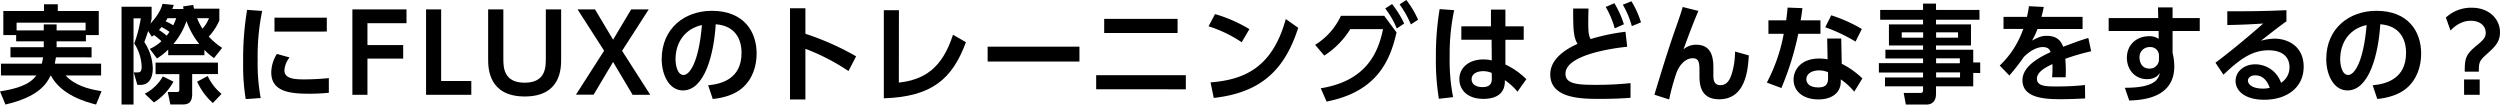 <svg xmlns="http://www.w3.org/2000/svg" width="887.75" height="37.12" viewBox="0 0 887.75 37.12"><path d="M20.1,14.67v2.09H32.52v3.61H19.87c-.08.41-.15.94-.42,2.24H35.9v4.18H23.29c3.23,3.49,8,4.86,12.77,5.58l-1.94,4.75c-3.5-.87-12.39-3.31-16.07-10.33H18c-1.48,3-4.22,7.56-16.07,10.33L0,32.45c5.58-.88,10.41-2.21,12.92-5.66H.34V22.61H14.86c.11-.57.26-1.11.45-2.24H3.72V16.76H15.54V14.67H5.74V12.46H1.18V3.91H15.62V1.52h4.9V3.91H35.07v8.55H30.51v2.21Zm10.3-3.88V8.05H5.89v2.74h9.65V8.66H20.1v2.13Z"/><path d="M53.19,17.36a15,15,0,0,0,4.14-2.73,31.74,31.74,0,0,0-2.62-2.17c-.34.27-.46.34-.8.57l-1.29-2c-.87,2.58-1,2.89-1.37,3.91a17.56,17.56,0,0,1,3,9.46c0,1.9-.54,5.74-4.37,5.74H48.78l-1.29-4.44h1.33c.65,0,1.48,0,1.48-1.94a16,16,0,0,0-2.62-8.32A48,48,0,0,0,50,6.5H47.42V37.12H43.16V2.39H53.84V6.57a15.89,15.89,0,0,1-.42,1.83C55.55,6,57,4,57.71,1.37l4,.38c-.19.49-.27.8-.53,1.44h3.95c0-.26,0-.26-.12-.91l3.61-.53c.08.53.16.8.27,1.33h9V7.26A19.92,19.92,0,0,1,74.12,13,26.52,26.52,0,0,0,78.88,17L76,20.63a22.86,22.86,0,0,1-3.42-2.92V19.6H59.73v-2a21.43,21.43,0,0,1-4,3.16ZM61.59,29a20.09,20.09,0,0,1-6.92,7.37L51.4,33.28a15.36,15.36,0,0,0,6.43-6.15Zm15.8-2.7H68.24v7.18c0,3.5-2.13,3.61-3.42,3.61H60.49l-.92-4.41h3.2c.91,0,.91-.45.91-1V26.33H55.24v-4.1H77.39Zm-17.21-15a28.74,28.74,0,0,0-2.81-1.71c-.46.57-.65.76-.91,1.07a26.24,26.24,0,0,1,2.73,2A8.83,8.83,0,0,0,60.18,11.28ZM59.5,6.46a10.88,10.88,0,0,1-.69,1.1A17.19,17.19,0,0,1,61.51,9a25.33,25.33,0,0,0,1.07-2.54Zm11.24,9.16a28.5,28.5,0,0,1-4.52-8.14,25.41,25.41,0,0,1-4.63,8.14ZM70,6.46a20.25,20.25,0,0,0,1.9,3.72,11.94,11.94,0,0,0,2.31-3.72Zm5.58,30.13A23,23,0,0,1,70,29l3.76-2a18.21,18.21,0,0,0,4.91,6.34Z"/><path d="M93.1,3.88a79.17,79.17,0,0,0-1.6,17.43A67.54,67.54,0,0,0,92.57,34.8l-5.32.38a74,74,0,0,1-.91-13A107.16,107.16,0,0,1,87.74,3.5Zm9.73,16.52A8,8,0,0,0,101,25c0,2.81,3.23,3.19,6.84,3.19a89,89,0,0,0,8.93-.45v5.2a67.3,67.3,0,0,1-7.11.34c-7,0-13.33-.87-13.33-7.56a12.52,12.52,0,0,1,2-6.57ZM116.05,6.27v4.94H97.47V6.27Z"/><path d="M143.17,16v4.82H130.48V33.66h-5.35V3.34h19.22v4.9H130.48V16Z"/><path d="M156.65,3.34V28.76h10.71v4.9H151.29V3.34Z"/><path d="M199.26,3.34V21c0,3.12,0,13.26-12.92,13.26s-13-10.18-13-13.26V3.34h5.4V20.75c0,3,0,8.62,7.56,8.62s7.52-5.66,7.52-8.62V3.34Z"/><path d="M217.71,14.1l6.42-10.76h6.23L220.9,18.05l10,15.61h-6.27L217.71,22l-6.92,11.62h-6.27l10-15.61L205.09,3.34h6.2Z"/><path d="M251.46,30.28c4.79-.45,11.86-2.28,11.86-11.51,0-5.93-3.19-9.73-9.16-10.15-.64,10.38-3.84,23.49-11.66,23.49-4.83,0-7.53-5.44-7.53-11.14C235,10,243.18,3.84,252.79,3.84c11.33,0,15.89,7.37,15.89,15.16,0,4.48-1.45,9.19-5.25,12.38-2.66,2.24-6.49,3.39-10.33,3.77Zm-11.58-9.19c0,1.78.57,5.54,2.85,5.54,2,0,5.35-4,6.53-17.74C243.45,10.14,239.88,14.82,239.88,21.09Z"/><path d="M301.3,25.23A75.27,75.27,0,0,0,286,17.33v18h-5.47V2.93H286V12A95.61,95.61,0,0,1,304,20Z"/><path d="M319.18,29.33c8.93-1,15.39-5,19.23-17L343,15c-4.83,13-12,19.34-29.15,19.91V3.61h5.36Z"/><path d="M383.31,16.57v5.28h-32.6V16.57Z"/><path d="M421.09,26.71v5H389.25v-5Zm-2.93-20v5H392.1v-5Z"/><path d="M440.92,15a45.49,45.49,0,0,0-11.77-5.66L431.46,5a51.05,51.05,0,0,1,12.2,5.35ZM429.87,29.26c11.28-.92,21.85-4.68,26.71-22.5L461,9.88c-4.52,14-12.34,22.95-30,24.89Z"/><path d="M469,31.35c16-2.59,20.36-12.39,22.11-21H479.47a29.28,29.28,0,0,1-9.23,9.38L467,15.92a23.87,23.87,0,0,0,9.16-10.3h15.38l4.37,5.89c-2.16,9.46-6.53,21-24.84,24.55ZM494.33,1.44a35.37,35.37,0,0,1,4.29,6.92L496,10.11A31,31,0,0,0,491.9,3ZM499.38,0a33,33,0,0,1,4.18,7L501,8.66a34.88,34.88,0,0,0-4-7.1Z"/><path d="M516.37,3.61a75.26,75.26,0,0,0-1.59,16.6A67.06,67.06,0,0,0,516,34.5l-5.05.57a81.89,81.89,0,0,1-1.06-14.78,98.76,98.76,0,0,1,1.33-17.06Zm24.7,5.74v4.78h-6.5l0,8.78A26.31,26.31,0,0,1,542,28.12l-3.15,4.44a20.83,20.83,0,0,0-4.48-4.1l0,.8c-.23,4.78-4.22,5.85-7.6,5.85-6,0-8.55-3.5-8.55-7,0-4,3.31-7,8.51-7a11.77,11.77,0,0,1,3,.35l-.07-7.34H518.92V9.35h10.52l0-5.93h5.13V9.35ZM529.71,25.91a7.52,7.52,0,0,0-3-.64c-1.94,0-4.14.76-4.14,2.88,0,1.75,1.52,2.78,3.88,2.78,2.88,0,3.3-1.56,3.3-3.08Z"/><path d="M577.82,16.6c-3.11.31-21.92,2.47-21.92,9.58,0,3.68,4.33,3.95,10.79,3.95A116.48,116.48,0,0,0,579,29.52l0,5.21c-2.21.15-5.4.38-10.83.38-6.31,0-17.67,0-17.67-8.7,0-6.31,7.22-9.69,9.69-10.83-1.48-2.4-1.56-5.25-1.56-12.54h5.44c0,1.18-.08,2.43-.08,4.48,0,3.76.12,5.06.84,6.35a71.69,71.69,0,0,1,12.38-2.59ZM573.26,1.14a33.27,33.27,0,0,1,3.38,7.48l-3.26,1.45a30.89,30.89,0,0,0-3.2-7.6Zm6.08-.68a34.29,34.29,0,0,1,3.38,7.48l-3.26,1.33a31.36,31.36,0,0,0-3.2-7.6Z"/><path d="M603.1,3.88c-1.78,4.06-4.44,11.24-5.28,13.64a6.79,6.79,0,0,1,4.49-1.64c6.11,0,6.11,5.74,6.11,8.63V27c0,2,.65,3.23,2.51,3.23,1.18,0,2.93-.34,4.07-4.18a26.51,26.51,0,0,0,1.1-7.75l4.9,1.37c-.3,5.36-1.22,15.58-10.52,15.58-6,0-7-4.29-7-8.09V25.68c0-3.11,0-5-2.4-5-2.81,0-5,2.81-5.89,5.55a77.25,77.25,0,0,0-2.47,9.08l-5.24-1.68c2.43-8,4.9-16.14,7.71-24.08.38-1.07,1.9-5.32,2.32-7.07Z"/><path d="M646.44,7.22V12h-7.87a103.22,103.22,0,0,1-6,19.26l-5.17-1.94a59.62,59.62,0,0,0,6-17.32h-5.43V7.22h6.31c.22-1.82.38-2.89.49-4.52l5.28.19c-.3,2.39-.38,2.85-.64,4.33ZM654,22.64a29.51,29.51,0,0,1,7.33,5.21l-2.89,4.71a22.79,22.79,0,0,0-4.78-4.37V29c0,3.8-3,6.3-7.91,6.3-5.62,0-8.85-3-8.85-7.06,0-3.27,2.47-7.45,9.08-7.45a15.87,15.87,0,0,1,3,.27l-.15-7.37h5Zm-4.87,3A8.3,8.3,0,0,0,646,25c-2.77,0-4.56,1.29-4.56,3.15,0,.5.19,2.89,4.26,2.89,2.28,0,3.45-.87,3.45-3.3Zm9.77-10.87a57.46,57.46,0,0,0-10.75-5.09l2.12-4.25a53.61,53.61,0,0,1,10.87,4.86Z"/><path d="M702.91,7H687.48V8.66H699.9v7.49H687.48v1.52H700.7v4.52h2.47v3.72H700.7v4.75H687.48v2.78c0,2.77-1.75,3.68-3.23,3.68h-7.49L676,33h5.78c1,0,1.1-.34,1.1-1.1V30.66H669.36V27.51h13.52V25.76H667.19V22.42h15.69V20.75H669.51V17.67h13.37V16.15H670.76V8.66h12.12V7H667.65V3.53h15.23V1.29h4.6V3.53h15.43Zm-20,4.48h-7.6v1.9h7.6Zm12.39,0h-7.79v1.9h7.79Zm.64,9.24h-8.43v1.74h8.43Zm.08,5h-8.51v1.79H696Z"/><path d="M739.52,6v4.29h-16a27.47,27.47,0,0,1-1.94,4.11c2.39-1.22,3.34-1.67,5.17-1.67,3.45,0,5,1.52,5.89,3.87,4.75-1.78,6.87-2.54,8.93-3.11l1,4.71a80.82,80.82,0,0,0-9.16,2.66c0,.79.16,2,.16,3.8,0,1.25,0,2.12-.08,2.77h-4.79a37.4,37.4,0,0,0,.12-4.67c-3.92,1.78-5.51,3.45-5.51,5.16,0,2.78,3.27,2.78,7.37,2.78a91.59,91.59,0,0,0,9.69-.5l.07,4.75c-3,.16-6,.27-8.47.27-5.36,0-13.79-.19-13.79-6.73,0-5.16,6.46-8.35,10-10-.27-.68-.68-1.78-2.81-1.78-1.06,0-3.53.38-6.69,3.49a73.1,73.1,0,0,1-5.16,6.61l-3.42-3.53a32.37,32.37,0,0,0,8.35-13h-7V6h8.32c.34-1.48.49-2.28.72-3.8l5.24.27c-.27,1.44-.45,2.16-.8,3.53Z"/><path d="M781.13,6.42V11h-9.65v7.75a20.59,20.59,0,0,1,.61,4.79c0,11-10.72,12-16,12.15l-1.56-4.52c10.6,0,11.93-3,12.43-5.28-.46.69-1.52,2.21-4.52,2.21-4.52,0-7.18-3.61-7.18-7.56,0-4.83,3.61-7.68,7.9-7.68a5.6,5.6,0,0,1,3.38.95l0-2.81H748.79V6.42h17.6l-.08-3.8h5.17v3.8ZM766.65,19.57a3,3,0,0,0-3.23-2.85,3.54,3.54,0,0,0-3.68,3.76c0,1.33.68,3.87,3.46,3.87A3.25,3.25,0,0,0,766.65,21Z"/><path d="M811.92,7.56c-2,1.41-6.08,4.56-9.08,6.92a18.94,18.94,0,0,1,4.82-.76c4.52,0,10.37,2.5,10.37,10,0,7.29-5.88,11.7-14,11.7-7,0-10.18-3.27-10.18-6.65s3-5.93,7-5.93A9.69,9.69,0,0,1,810,29.41a6.45,6.45,0,0,0,3-5.55c0-3.49-2.36-6-7.45-6-5.89,0-10.22,3.19-16,8.66l-2.85-4.25C788.32,21.09,795,16,803.67,8.36c-4.06.26-7.94.45-12.76.53V4c8.32,0,12,0,21-.38ZM800.75,26.75c-1.56,0-2.51,1-2.51,1.78,0,1.79,2.13,2.93,5.32,2.93a10,10,0,0,0,2.43-.27C805,28.42,803.37,26.75,800.75,26.75Z"/><path d="M842.54,30.28c4.79-.45,11.85-2.28,11.85-11.51,0-5.93-3.19-9.73-9.15-10.15-.65,10.38-3.84,23.49-11.67,23.49-4.82,0-7.52-5.44-7.52-11.14,0-10.94,8.21-17.13,17.82-17.13,11.32,0,15.88,7.37,15.88,15.16,0,4.48-1.44,9.19-5.24,12.38-2.66,2.24-6.5,3.39-10.34,3.77ZM831,21.09c0,1.78.57,5.54,2.85,5.54,2,0,5.36-4,6.54-17.74C834.52,10.14,831,14.82,831,21.09Z"/><path d="M868.53,6.23a13.16,13.16,0,0,1,9.16-3.49c6.49,0,10.06,4.29,10.06,8.7,0,3.57-1.93,5.28-4.71,7.79-2.62,2.35-2.81,2.92-2.81,6.23h-5c0-4.49.27-6,3.88-9,2.62-2.16,3.57-3,3.57-4.86,0-2.36-2-4.22-5.2-4.22-1,0-4,0-7.3,3.46Zm6.46,22h5.55v5.43H875Z"/></svg>